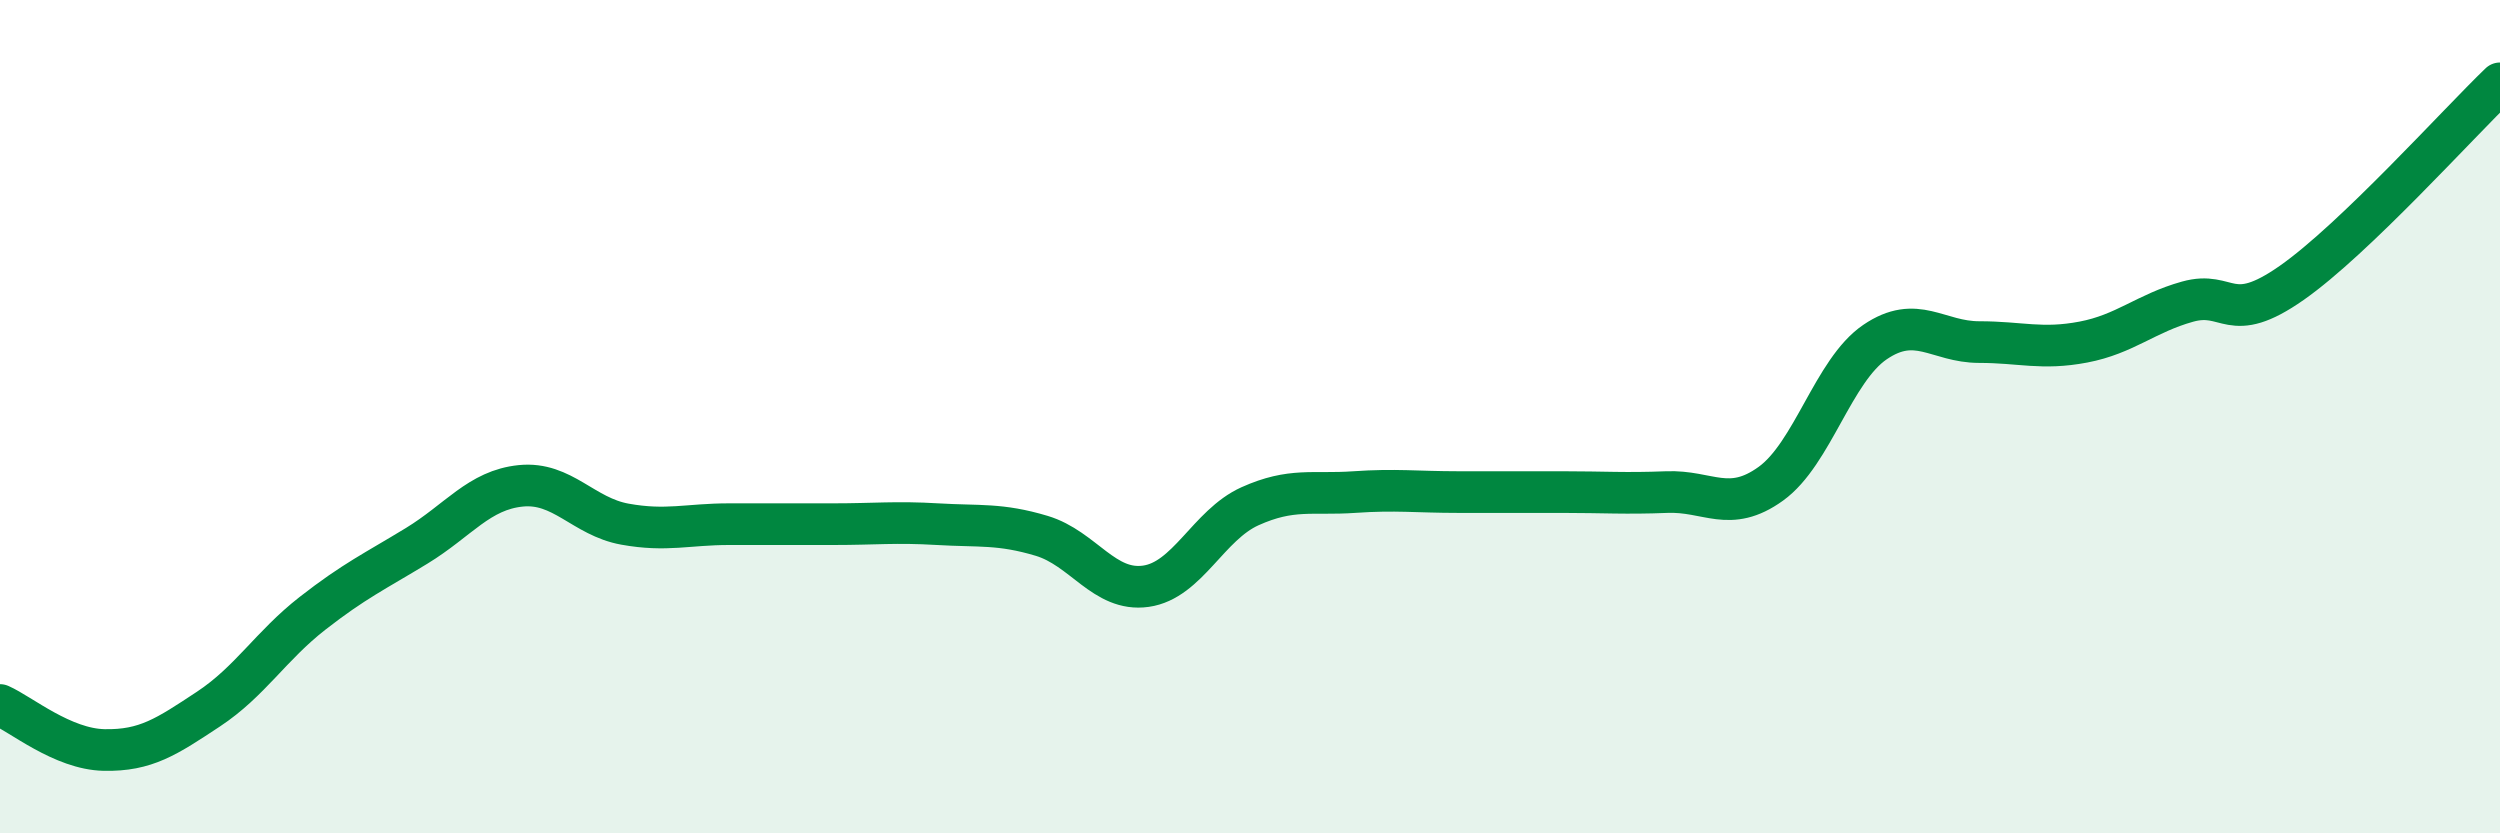 
    <svg width="60" height="20" viewBox="0 0 60 20" xmlns="http://www.w3.org/2000/svg">
      <path
        d="M 0,16.92 C 0.5,17.14 1.5,17.98 2.5,18 C 3.5,18.02 4,17.68 5,17.02 C 6,16.36 6.5,15.5 7.5,14.72 C 8.5,13.94 9,13.71 10,13.1 C 11,12.49 11.5,11.76 12.5,11.66 C 13.5,11.56 14,12.4 15,12.58 C 16,12.76 16.5,12.58 17.5,12.58 C 18.5,12.58 19,12.58 20,12.58 C 21,12.58 21.5,12.52 22.5,12.58 C 23.5,12.64 24,12.56 25,12.86 C 26,13.16 26.5,14.21 27.5,14.07 C 28.5,13.93 29,12.6 30,12.15 C 31,11.7 31.5,11.88 32.5,11.81 C 33.5,11.74 34,11.81 35,11.81 C 36,11.81 36.5,11.81 37.5,11.81 C 38.5,11.81 39,11.85 40,11.81 C 41,11.77 41.5,12.33 42.5,11.61 C 43.5,10.89 44,8.89 45,8.21 C 46,7.53 46.5,8.21 47.5,8.21 C 48.5,8.21 49,8.4 50,8.21 C 51,8.02 51.5,7.52 52.5,7.24 C 53.5,6.96 53.5,7.84 55,6.79 C 56.5,5.74 59,2.96 60,2L60 20L0 20Z"
        fill="#008740"
        opacity="0.1"
        stroke-linecap="round"
        stroke-linejoin="round"
      />
      <path
        d="M 0,16.92 C 0.5,17.14 1.5,17.98 2.5,18 C 3.5,18.02 4,17.68 5,17.02 C 6,16.36 6.5,15.5 7.5,14.72 C 8.5,13.94 9,13.71 10,13.1 C 11,12.49 11.5,11.76 12.5,11.66 C 13.5,11.56 14,12.4 15,12.58 C 16,12.76 16.5,12.58 17.5,12.58 C 18.5,12.58 19,12.58 20,12.58 C 21,12.58 21.5,12.52 22.5,12.58 C 23.5,12.64 24,12.56 25,12.86 C 26,13.16 26.5,14.21 27.5,14.07 C 28.5,13.93 29,12.6 30,12.15 C 31,11.7 31.5,11.88 32.5,11.81 C 33.5,11.74 34,11.81 35,11.81 C 36,11.81 36.5,11.81 37.5,11.81 C 38.5,11.81 39,11.85 40,11.81 C 41,11.77 41.5,12.33 42.5,11.61 C 43.5,10.89 44,8.89 45,8.21 C 46,7.53 46.5,8.21 47.5,8.21 C 48.5,8.21 49,8.4 50,8.21 C 51,8.02 51.5,7.52 52.5,7.24 C 53.5,6.96 53.5,7.84 55,6.79 C 56.5,5.74 59,2.96 60,2"
        stroke="#008740"
        stroke-width="1"
        fill="none"
        stroke-linecap="round"
        stroke-linejoin="round"
      />
    </svg>
  